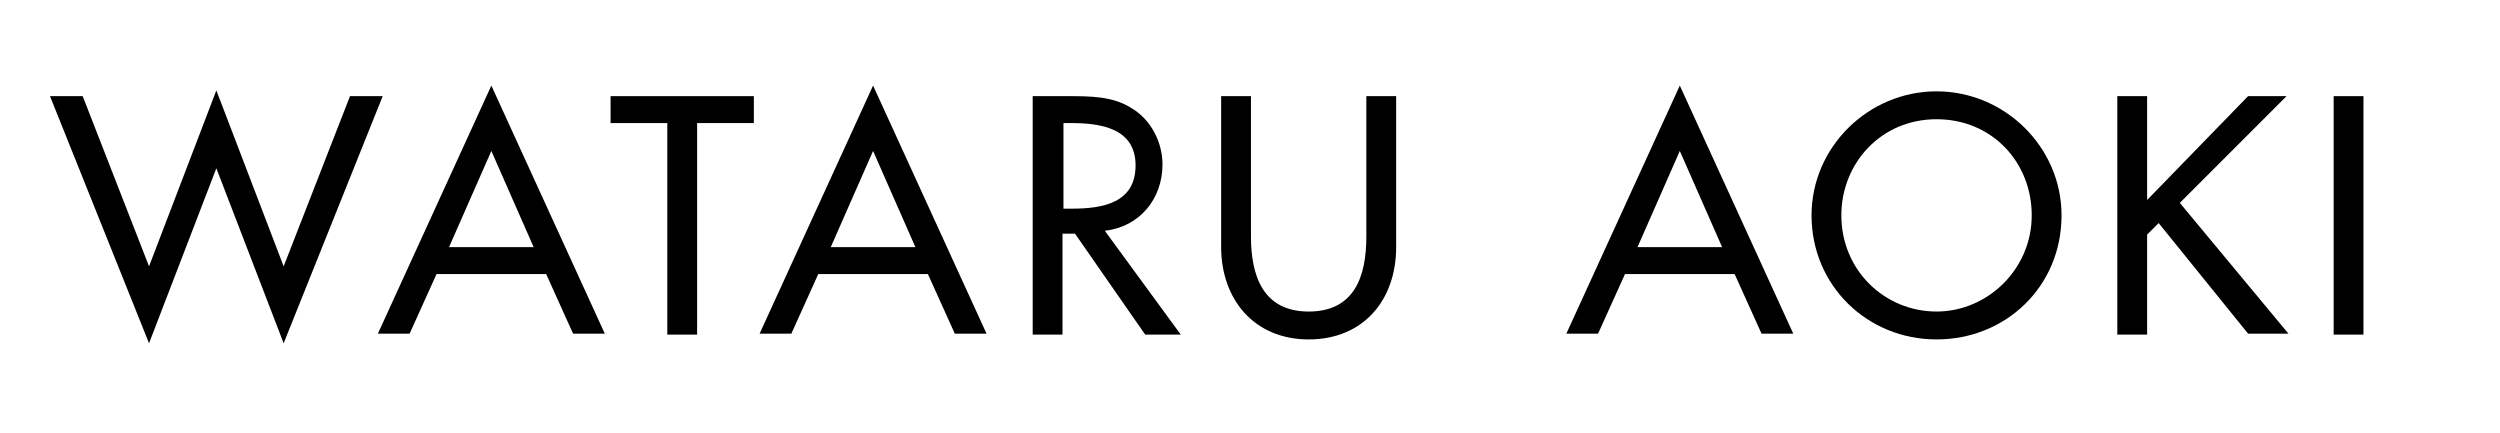 <?xml version="1.0" encoding="utf-8"?>
<!-- Generator: Adobe Illustrator 22.0.1, SVG Export Plug-In . SVG Version: 6.00 Build 0)  -->
<svg version="1.1" id="レイヤー_1" xmlns="http://www.w3.org/2000/svg" xmlns:xlink="http://www.w3.org/1999/xlink" x="0px"
	 y="0px" viewBox="0 0 260 45" style="enable-background:new 0 0 260 45;" xml:space="preserve">
<g>
	<g>
		<path d="M15.5,27.7l7-18.3l7,18.3L36.4,10h3.4L29.5,35.7l-7-18.2l-7,18.2L5.2,10h3.4L15.5,27.7z"/>
		<path d="M45.4,28.5l-2.8,6.2h-3.3L51.1,8.9l11.8,25.8h-3.3l-2.8-6.2H45.4z M51.1,15.7l-4.4,10h8.8L51.1,15.7z"/>
		<path d="M72.5,34.8h-3.1v-22h-5.9V10h14.9v2.8h-5.9V34.8z"/>
		<path d="M85.1,28.5l-2.8,6.2H79L90.8,8.9l11.8,25.8h-3.3l-2.8-6.2H85.1z M90.8,15.7l-4.4,10h8.8L90.8,15.7z"/>
		<path d="M122.8,34.8h-3.7l-7.3-10.5h-1.3v10.5h-3.1V10h3.7c2.2,0,4.6,0,6.5,1.2c2.1,1.2,3.3,3.6,3.3,5.9c0,3.6-2.4,6.5-6,6.9
			L122.8,34.8z M110.5,21.7h1c3.2,0,6.6-0.6,6.6-4.5c0-3.9-3.7-4.4-6.7-4.4h-0.8V21.7z"/>
		<path d="M130.1,10v14.6c0,4,1.2,7.8,6,7.8c4.8,0,6-3.7,6-7.8V10h3.1v15.7c0,5.5-3.4,9.6-9.1,9.6s-9.1-4.2-9.1-9.6V10H130.1z"/>
		<path d="M169,28.5l-2.8,6.2h-3.3l11.8-25.8l11.8,25.8h-3.3l-2.8-6.2H169z M174.7,15.7l-4.4,10h8.8L174.7,15.7z"/>
		<path d="M214.4,22.4c0,7.4-5.8,12.9-13,12.9c-7.2,0-13-5.6-13-12.9c0-7.1,5.9-12.9,13-12.9S214.4,15.3,214.4,22.4z M211.3,22.4
			c0-5.5-4.1-10-9.9-10s-9.9,4.6-9.9,10c0,5.7,4.5,10,9.9,10C206.7,32.4,211.3,28,211.3,22.4z"/>
		<path d="M233.8,10h4l-11.1,11.1l11.3,13.6h-4.2l-9.3-11.5l-1.2,1.2v10.4h-3.1V10h3.1v10.8L233.8,10z"/>
		<path d="M245.8,34.8h-3.1V10h3.1V34.8z"/>
	</g>
</g>
</svg>
